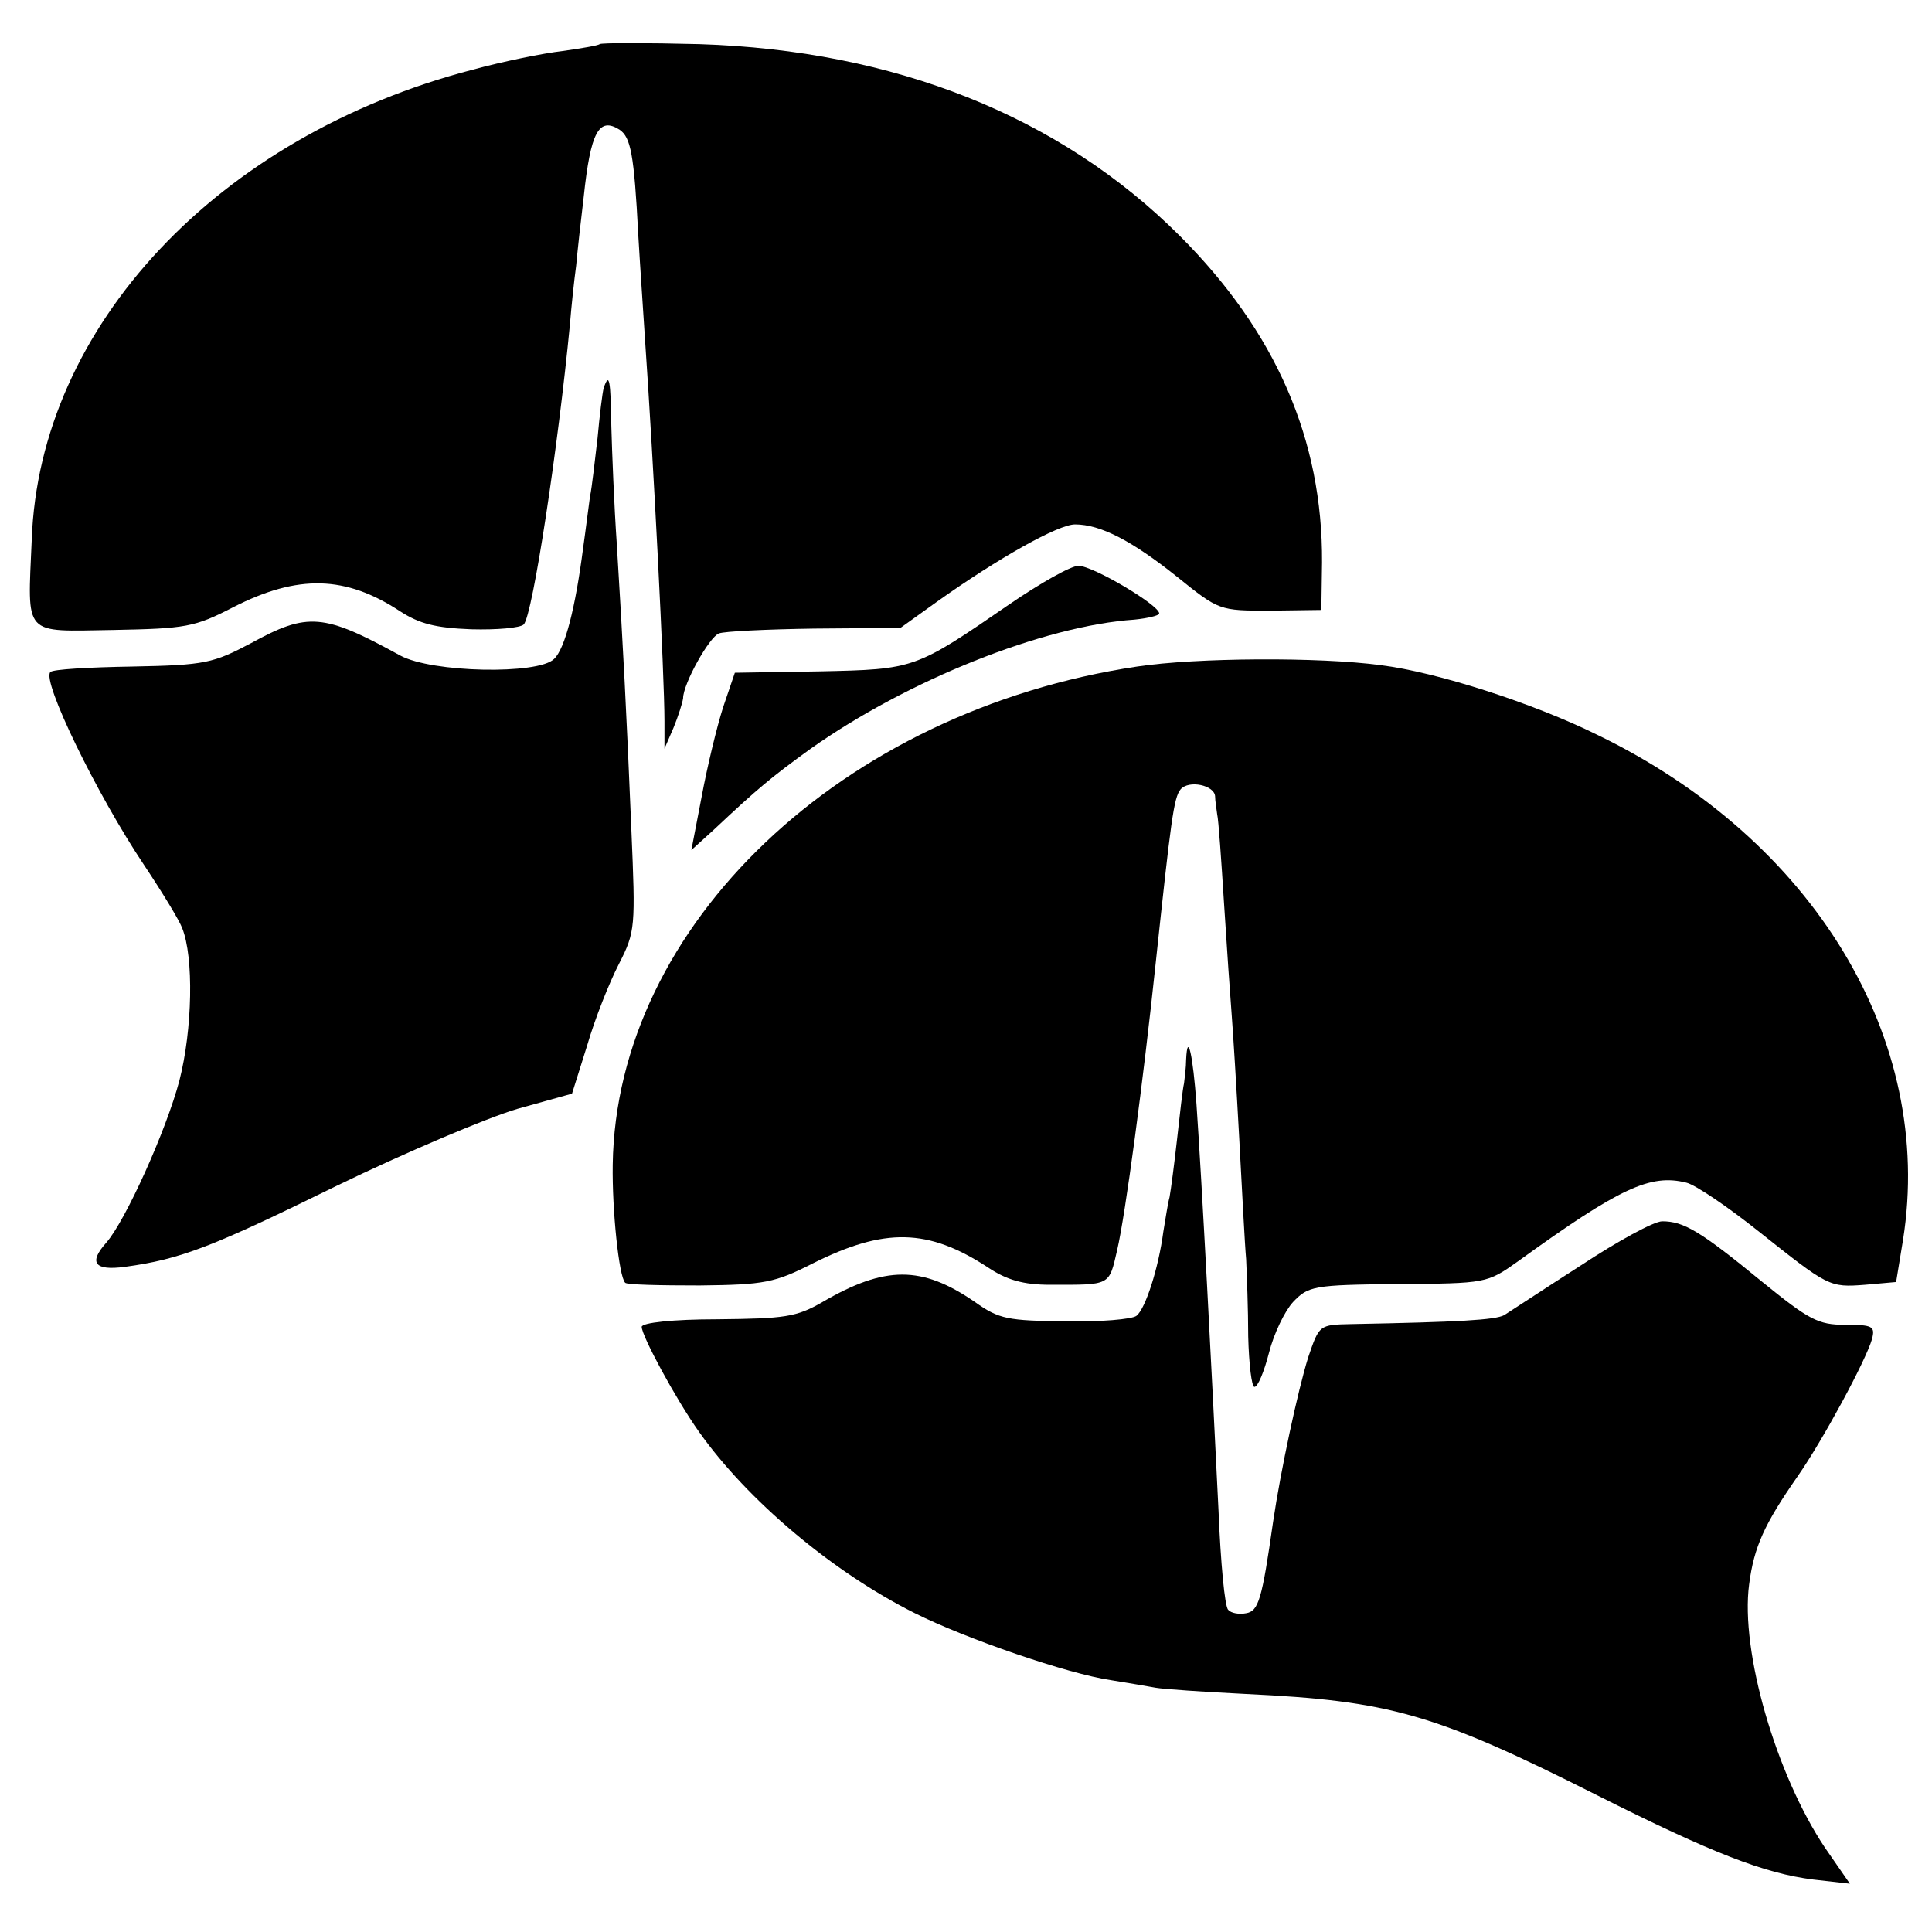 <?xml version="1.0" standalone="no"?>
<!DOCTYPE svg PUBLIC "-//W3C//DTD SVG 20010904//EN"
 "http://www.w3.org/TR/2001/REC-SVG-20010904/DTD/svg10.dtd">
<svg version="1.0" xmlns="http://www.w3.org/2000/svg"
 width="280pt" height="280pt" viewBox="0 0 280 280"
 preserveAspectRatio="xMidYMid meet">
<g transform="translate(0,280) scale(0.1,-0.1)"
fill="#000000" stroke="none">
<path d="M869 2736 c-2 -2 -26 -6 -54 -10 -27 -3 -86 -15 -130 -27 -369 -96
-628 -372 -639 -681 -6 -142 -14 -133 118 -131 105 2 118 4 174 33 94 48 163
46 242 -6 28 -18 51 -24 103 -26 37 -1 71 2 76 7 13 13 50 258 67 435 2 25 6
63 9 85 2 22 7 67 11 100 10 94 22 116 52 97 16 -11 21 -35 27 -152 3 -52 8
-122 10 -155 12 -172 28 -485 28 -550 l0 -40 13 30 c7 17 13 36 14 43 0 21 38
89 52 94 7 3 69 6 138 7 l125 1 53 38 c90 64 176 112 200 112 37 0 83 -24 148
-76 61 -49 61 -49 135 -49 l74 1 1 69 c1 178 -67 334 -206 473 -174 174 -414
269 -696 278 -78 2 -143 2 -145 0z"/>
<path d="M875 2238 c-2 -7 -6 -40 -9 -73 -4 -33 -8 -71 -11 -85 -2 -14 -6 -47
-10 -75 -11 -85 -26 -145 -42 -160 -23 -23 -177 -20 -223 5 -111 61 -134 63
-216 18 -55 -29 -66 -32 -172 -34 -62 -1 -116 -4 -119 -8 -13 -12 67 -177 136
-280 26 -39 51 -80 55 -91 17 -42 15 -147 -4 -221 -19 -72 -78 -203 -106 -235
-26 -29 -17 -41 27 -35 81 11 127 29 306 117 101 49 219 99 263 112 l79 22 22
70 c11 38 32 91 46 118 24 47 24 53 18 195 -7 170 -12 265 -21 412 -4 58 -7
135 -8 172 -1 68 -3 79 -11 56z"/>
<path d="M1464 1925 c-138 -95 -138 -95 -276 -98 l-123 -2 -17 -50 c-9 -28
-23 -86 -31 -129 l-15 -78 32 29 c65 61 83 76 141 118 140 99 337 178 469 187
20 2 36 6 36 9 0 12 -96 69 -117 69 -11 0 -55 -25 -99 -55z"/>
<path d="M1648 1834 c-428 -64 -755 -375 -760 -722 -1 -66 9 -162 18 -171 2
-3 51 -4 108 -4 94 1 109 4 164 32 104 52 167 51 254 -6 27 -18 51 -25 90 -25
88 0 85 -2 97 50 12 51 38 246 56 417 22 206 26 239 36 251 12 14 49 6 50 -10
0 -6 2 -18 3 -26 2 -8 6 -67 10 -130 4 -63 9 -135 11 -160 2 -25 7 -106 11
-180 4 -74 8 -153 10 -175 1 -22 3 -73 3 -112 1 -40 5 -73 9 -73 5 0 14 22 21
49 7 28 23 61 35 74 22 23 29 25 152 26 128 1 129 1 174 33 148 107 192 127
244 114 13 -3 60 -35 104 -70 102 -81 103 -82 155 -78 l45 4 10 61 c46 290
-129 580 -443 732 -93 46 -233 91 -314 101 -89 12 -267 11 -353 -2z"/>
<path d="M1719 1264 c0 -10 -2 -26 -3 -34 -2 -8 -6 -44 -10 -80 -4 -36 -9 -74
-11 -85 -3 -11 -6 -33 -9 -50 -7 -53 -26 -112 -39 -122 -6 -5 -53 -9 -103 -8
-83 1 -96 3 -131 28 -77 53 -130 53 -221 0 -38 -22 -55 -24 -152 -25 -65 0
-110 -5 -110 -11 0 -13 49 -104 83 -152 70 -99 193 -203 313 -263 74 -37 222
-88 284 -97 25 -4 54 -9 65 -11 11 -2 70 -6 130 -9 209 -10 274 -28 510 -147
167 -84 242 -113 313 -122 l53 -6 -36 52 c-71 106 -123 285 -110 382 7 54 22
87 70 156 37 53 99 168 108 199 5 19 1 21 -39 21 -39 0 -52 7 -121 63 -89 73
-113 87 -144 87 -12 0 -65 -29 -118 -64 -53 -34 -103 -67 -111 -72 -13 -7 -65
-10 -222 -13 -46 -1 -46 -1 -62 -48 -15 -48 -40 -164 -51 -239 -16 -112 -21
-129 -39 -132 -10 -2 -22 0 -26 5 -5 4 -11 69 -14 143 -10 206 -24 475 -32
590 -5 70 -13 107 -15 64z"/>
</g>
</svg>
